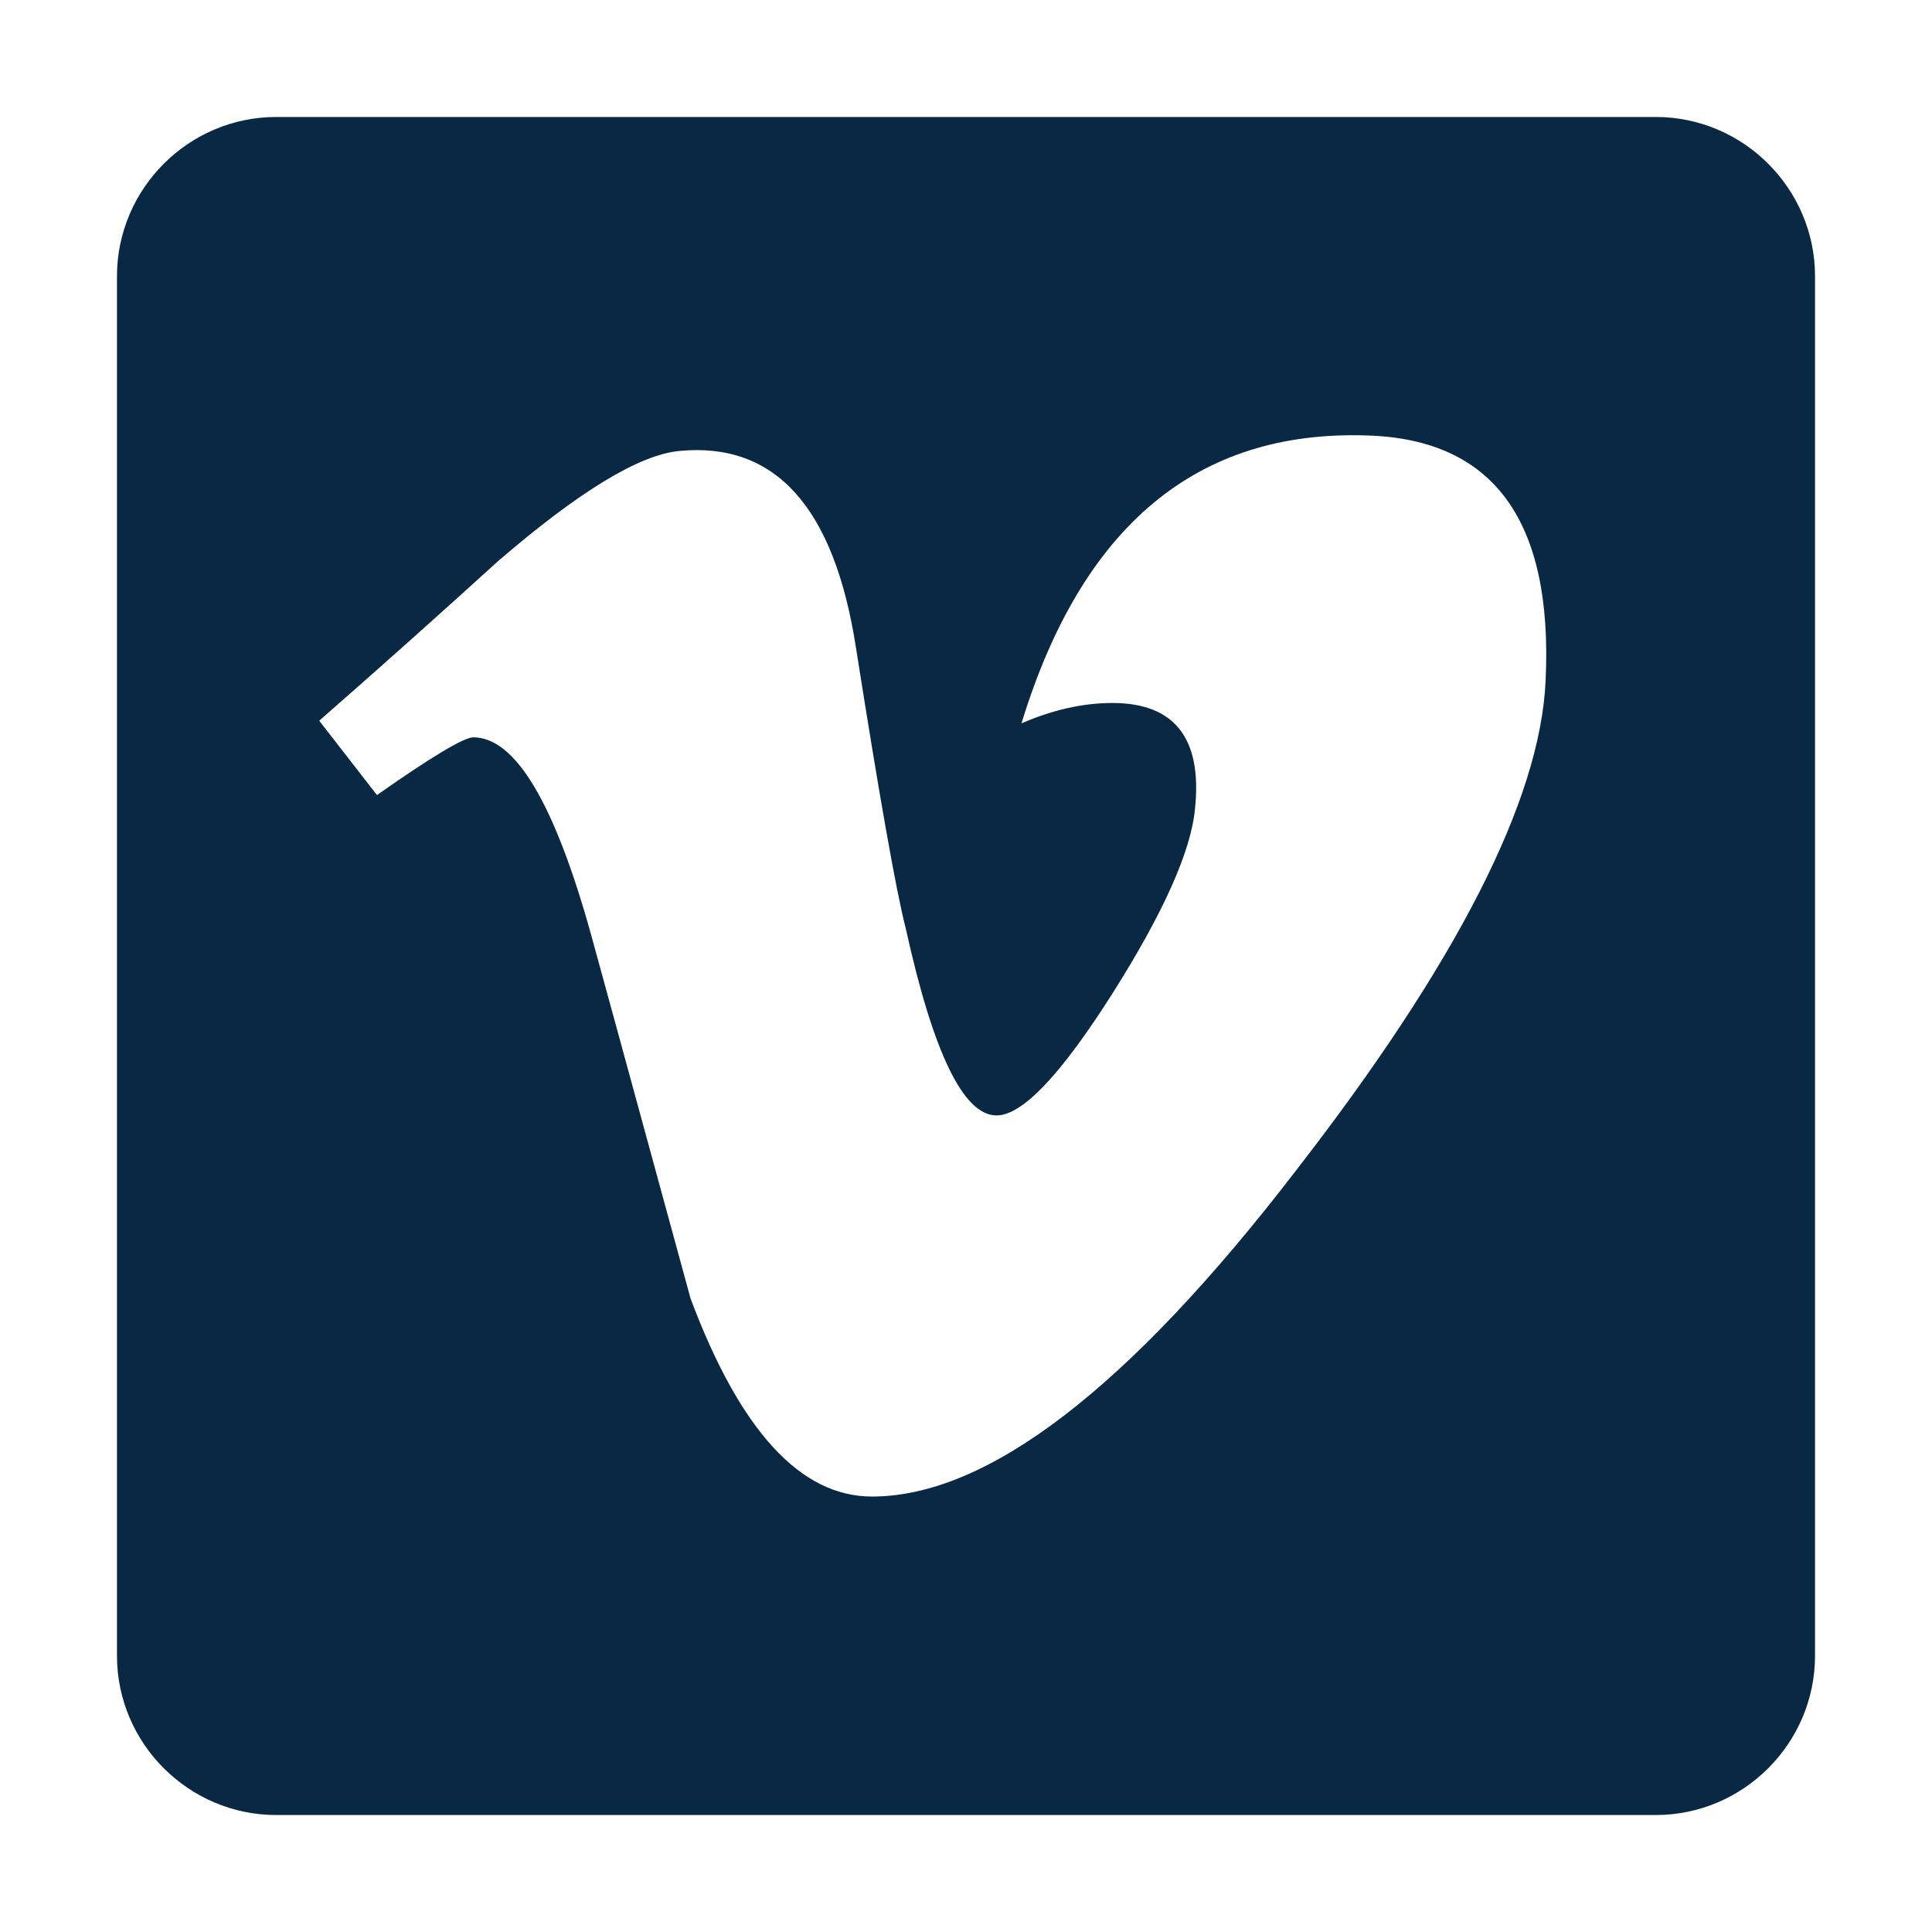 <?xml version="1.0" encoding="utf-8"?>
<!-- Generator: Adobe Illustrator 26.5.0, SVG Export Plug-In . SVG Version: 6.00 Build 0)  -->
<svg version="1.1" id="Layer_1" xmlns="http://www.w3.org/2000/svg" xmlns:xlink="http://www.w3.org/1999/xlink" x="0px" y="0px"
	 viewBox="0 0 512 512" style="enable-background:new 0 0 512 512;" xml:space="preserve">
<style type="text/css">
	.st0{fill:#092844;}
</style>
<g>
	<path class="st0" d="M438.8,31H73.2C50,31,31,50,31,73.2v365.6C31,462,50,481,73.2,481h365.6c23.2,0,42.2-19,42.2-42.2V73.2
		C481,50,462,31,438.8,31z M409.6,180.4c-1.4,31.6-23.6,75-66.3,130c-44.2,57.5-81.6,86.2-112.2,86.2c-19,0-35-17.5-48.1-52.5
		c-8.8-32.1-17.5-64.2-26.3-96.2c-9.7-35-20.1-52.5-31.3-52.5c-2.4,0-11,5.1-25.5,15.3L84.6,191c16.1-14.1,31.9-28.2,47.4-42.3
		c21.5-18.5,37.4-28.2,48.1-29.2c25.3-2.4,40.9,14.8,46.7,51.9c6.3,40,10.7,64.8,13.2,74.5c7.3,33.1,15.3,49.7,24.1,49.7
		c6.8,0,17-10.7,30.7-32.3c13.6-21.5,20.9-37.9,21.9-49.1c1.9-18.5-5.4-27.9-21.9-27.9c-7.8,0-15.8,1.8-24.1,5.4
		c16-52.3,46.5-77.8,91.6-76.3C395.9,116.4,411.6,138.1,409.6,180.4z"/>
</g>
</svg>
